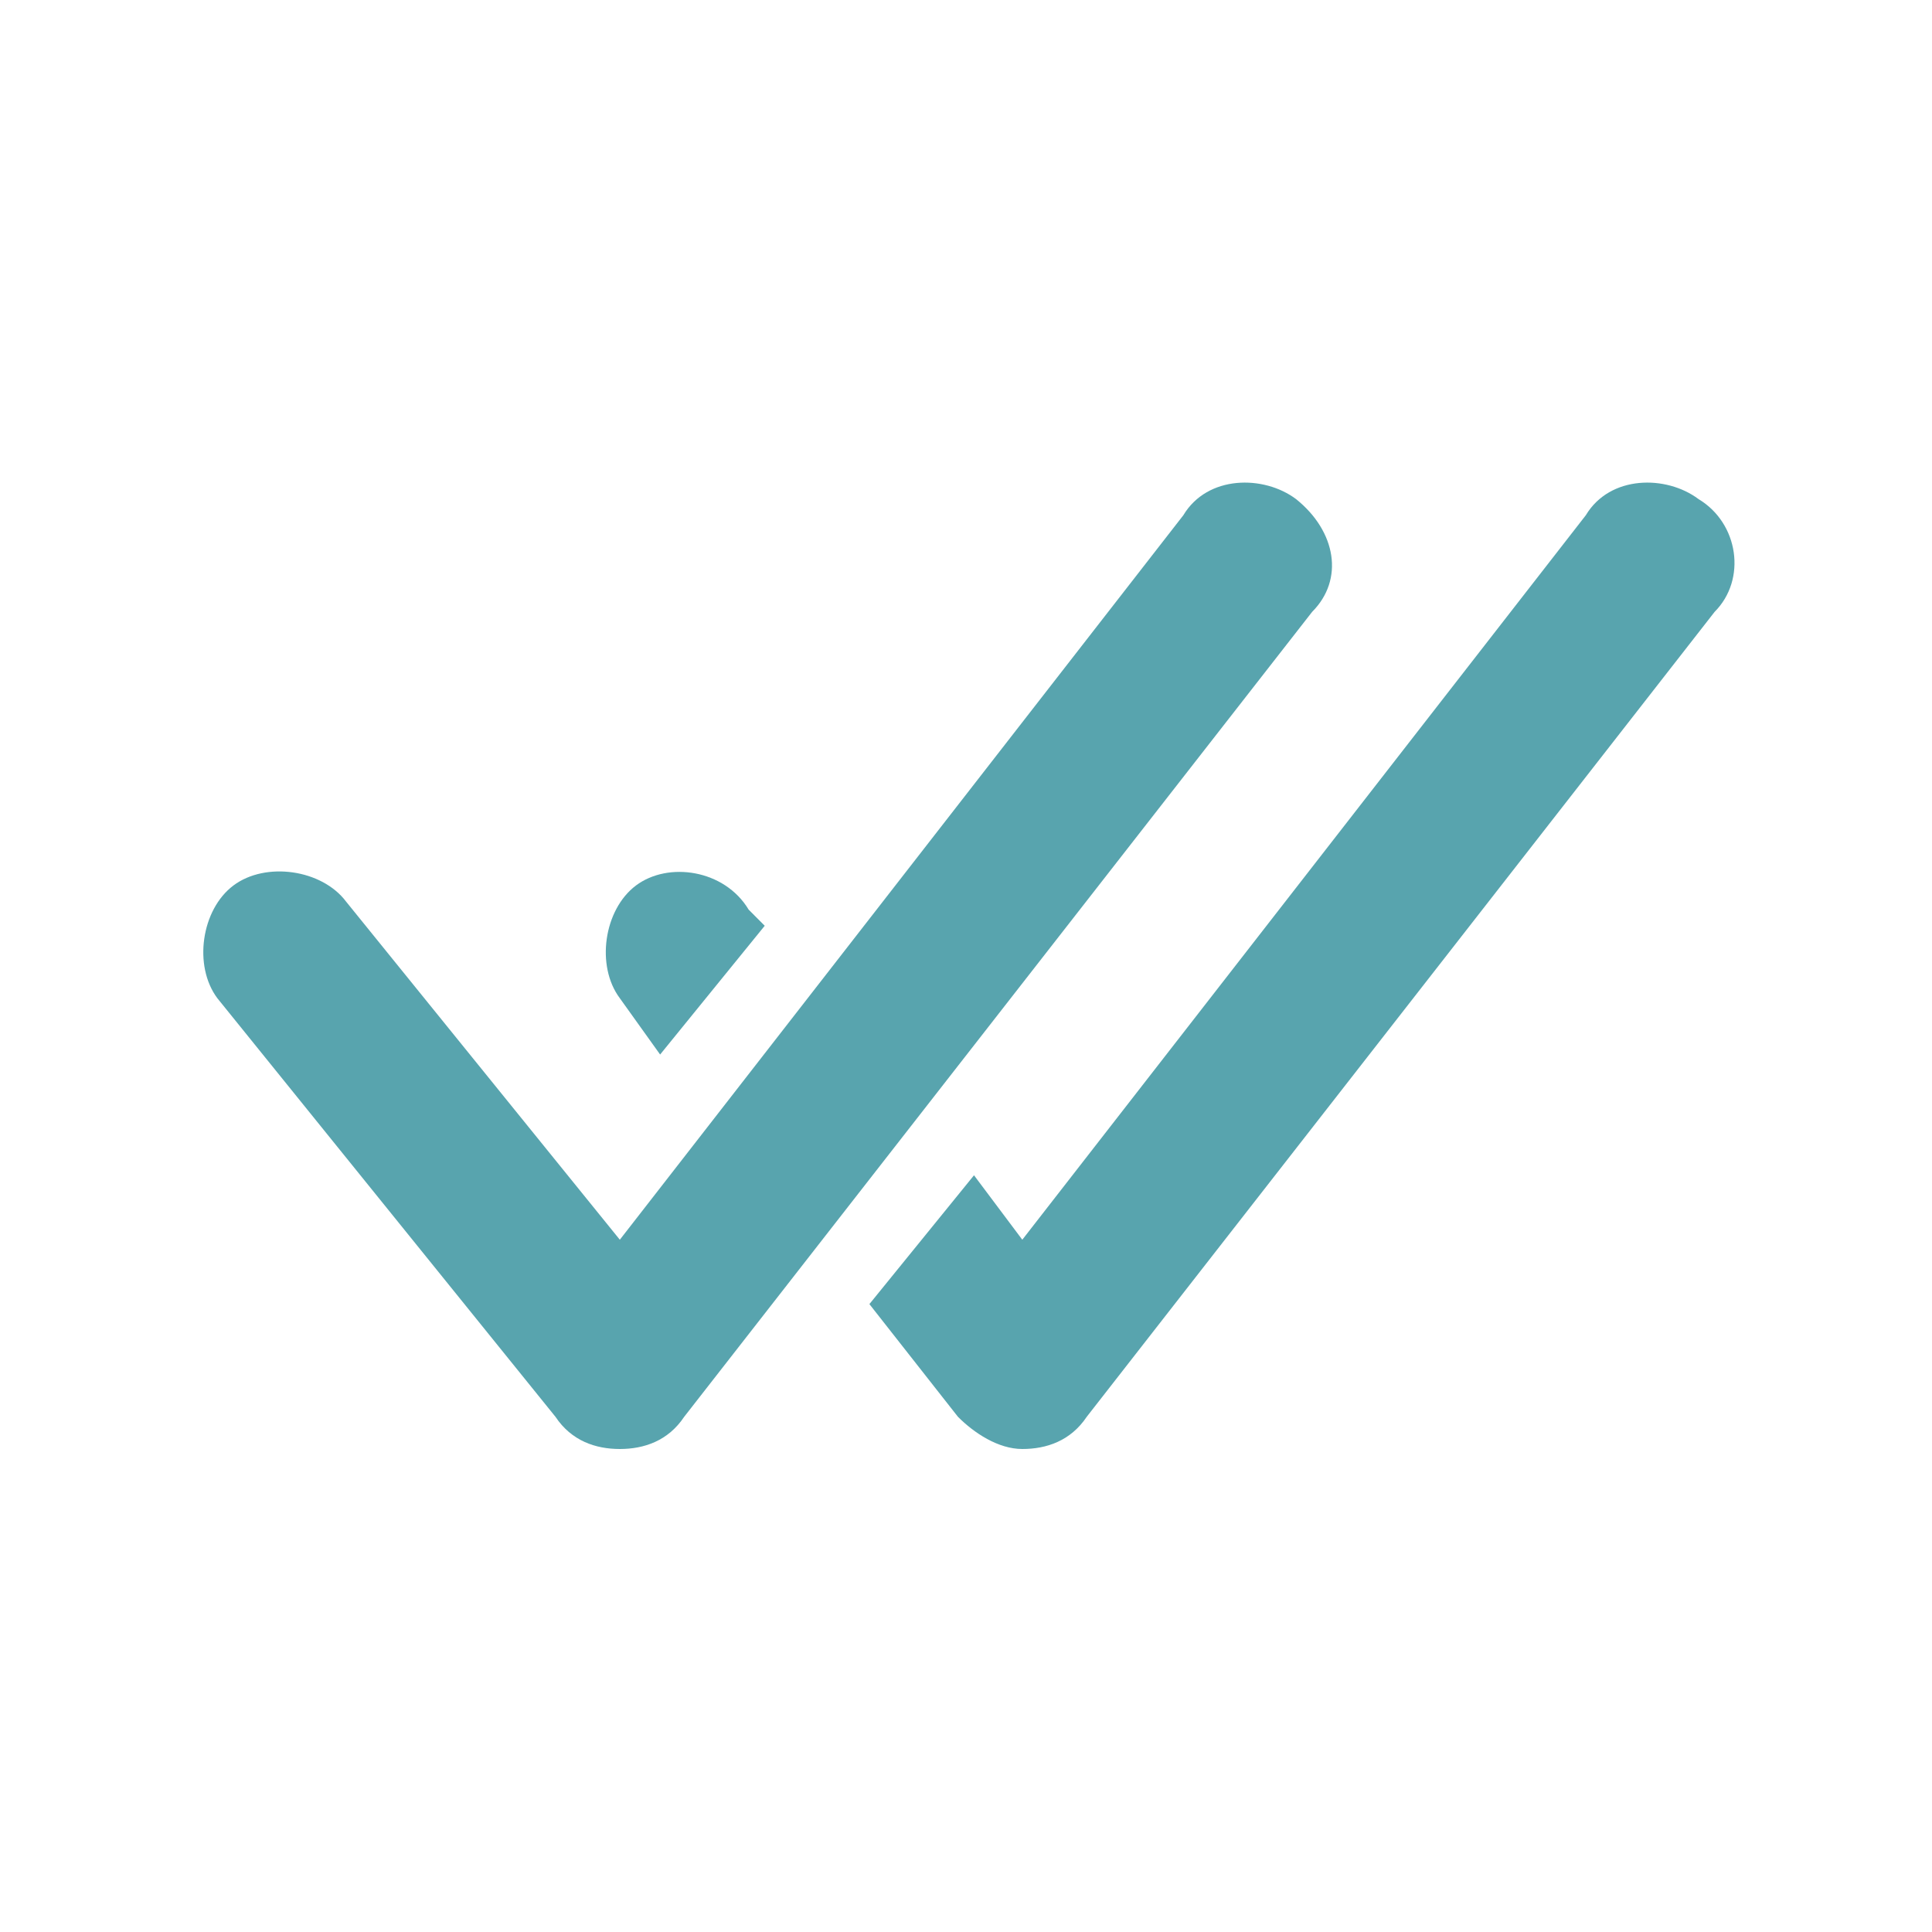 <svg xmlns="http://www.w3.org/2000/svg" width="28" height="28" viewBox="0 0 28 28" fill="none"><path d="M18.783 7.233C18.317 6.883 17.5 6.883 17.15 7.467L8.983 17.967L5.016 13.067C4.666 12.6 3.85 12.483 3.383 12.833C2.916 13.183 2.8 14 3.15 14.467L8.05 20.533C8.283 20.883 8.633 21 8.983 21C9.333 21 9.683 20.883 9.916 20.533L19.017 8.867C19.483 8.4 19.366 7.7 18.783 7.233Z" fill="#58A4AE"></path><path d="M24.616 7.233C24.15 6.883 23.333 6.883 22.983 7.467L14.816 17.967L14.116 17.033L12.6 18.9L13.883 20.533C14.116 20.767 14.466 21 14.816 21C15.166 21 15.516 20.883 15.75 20.533L24.85 8.867C25.316 8.4 25.2 7.583 24.616 7.233Z" fill="#58A4AE"></path><path d="M9.567 15.283L11.083 13.417L10.85 13.183C10.5 12.6 9.683 12.483 9.217 12.833C8.75 13.183 8.633 14 8.983 14.467L9.567 15.283Z" fill="#58A4AE"></path></svg>